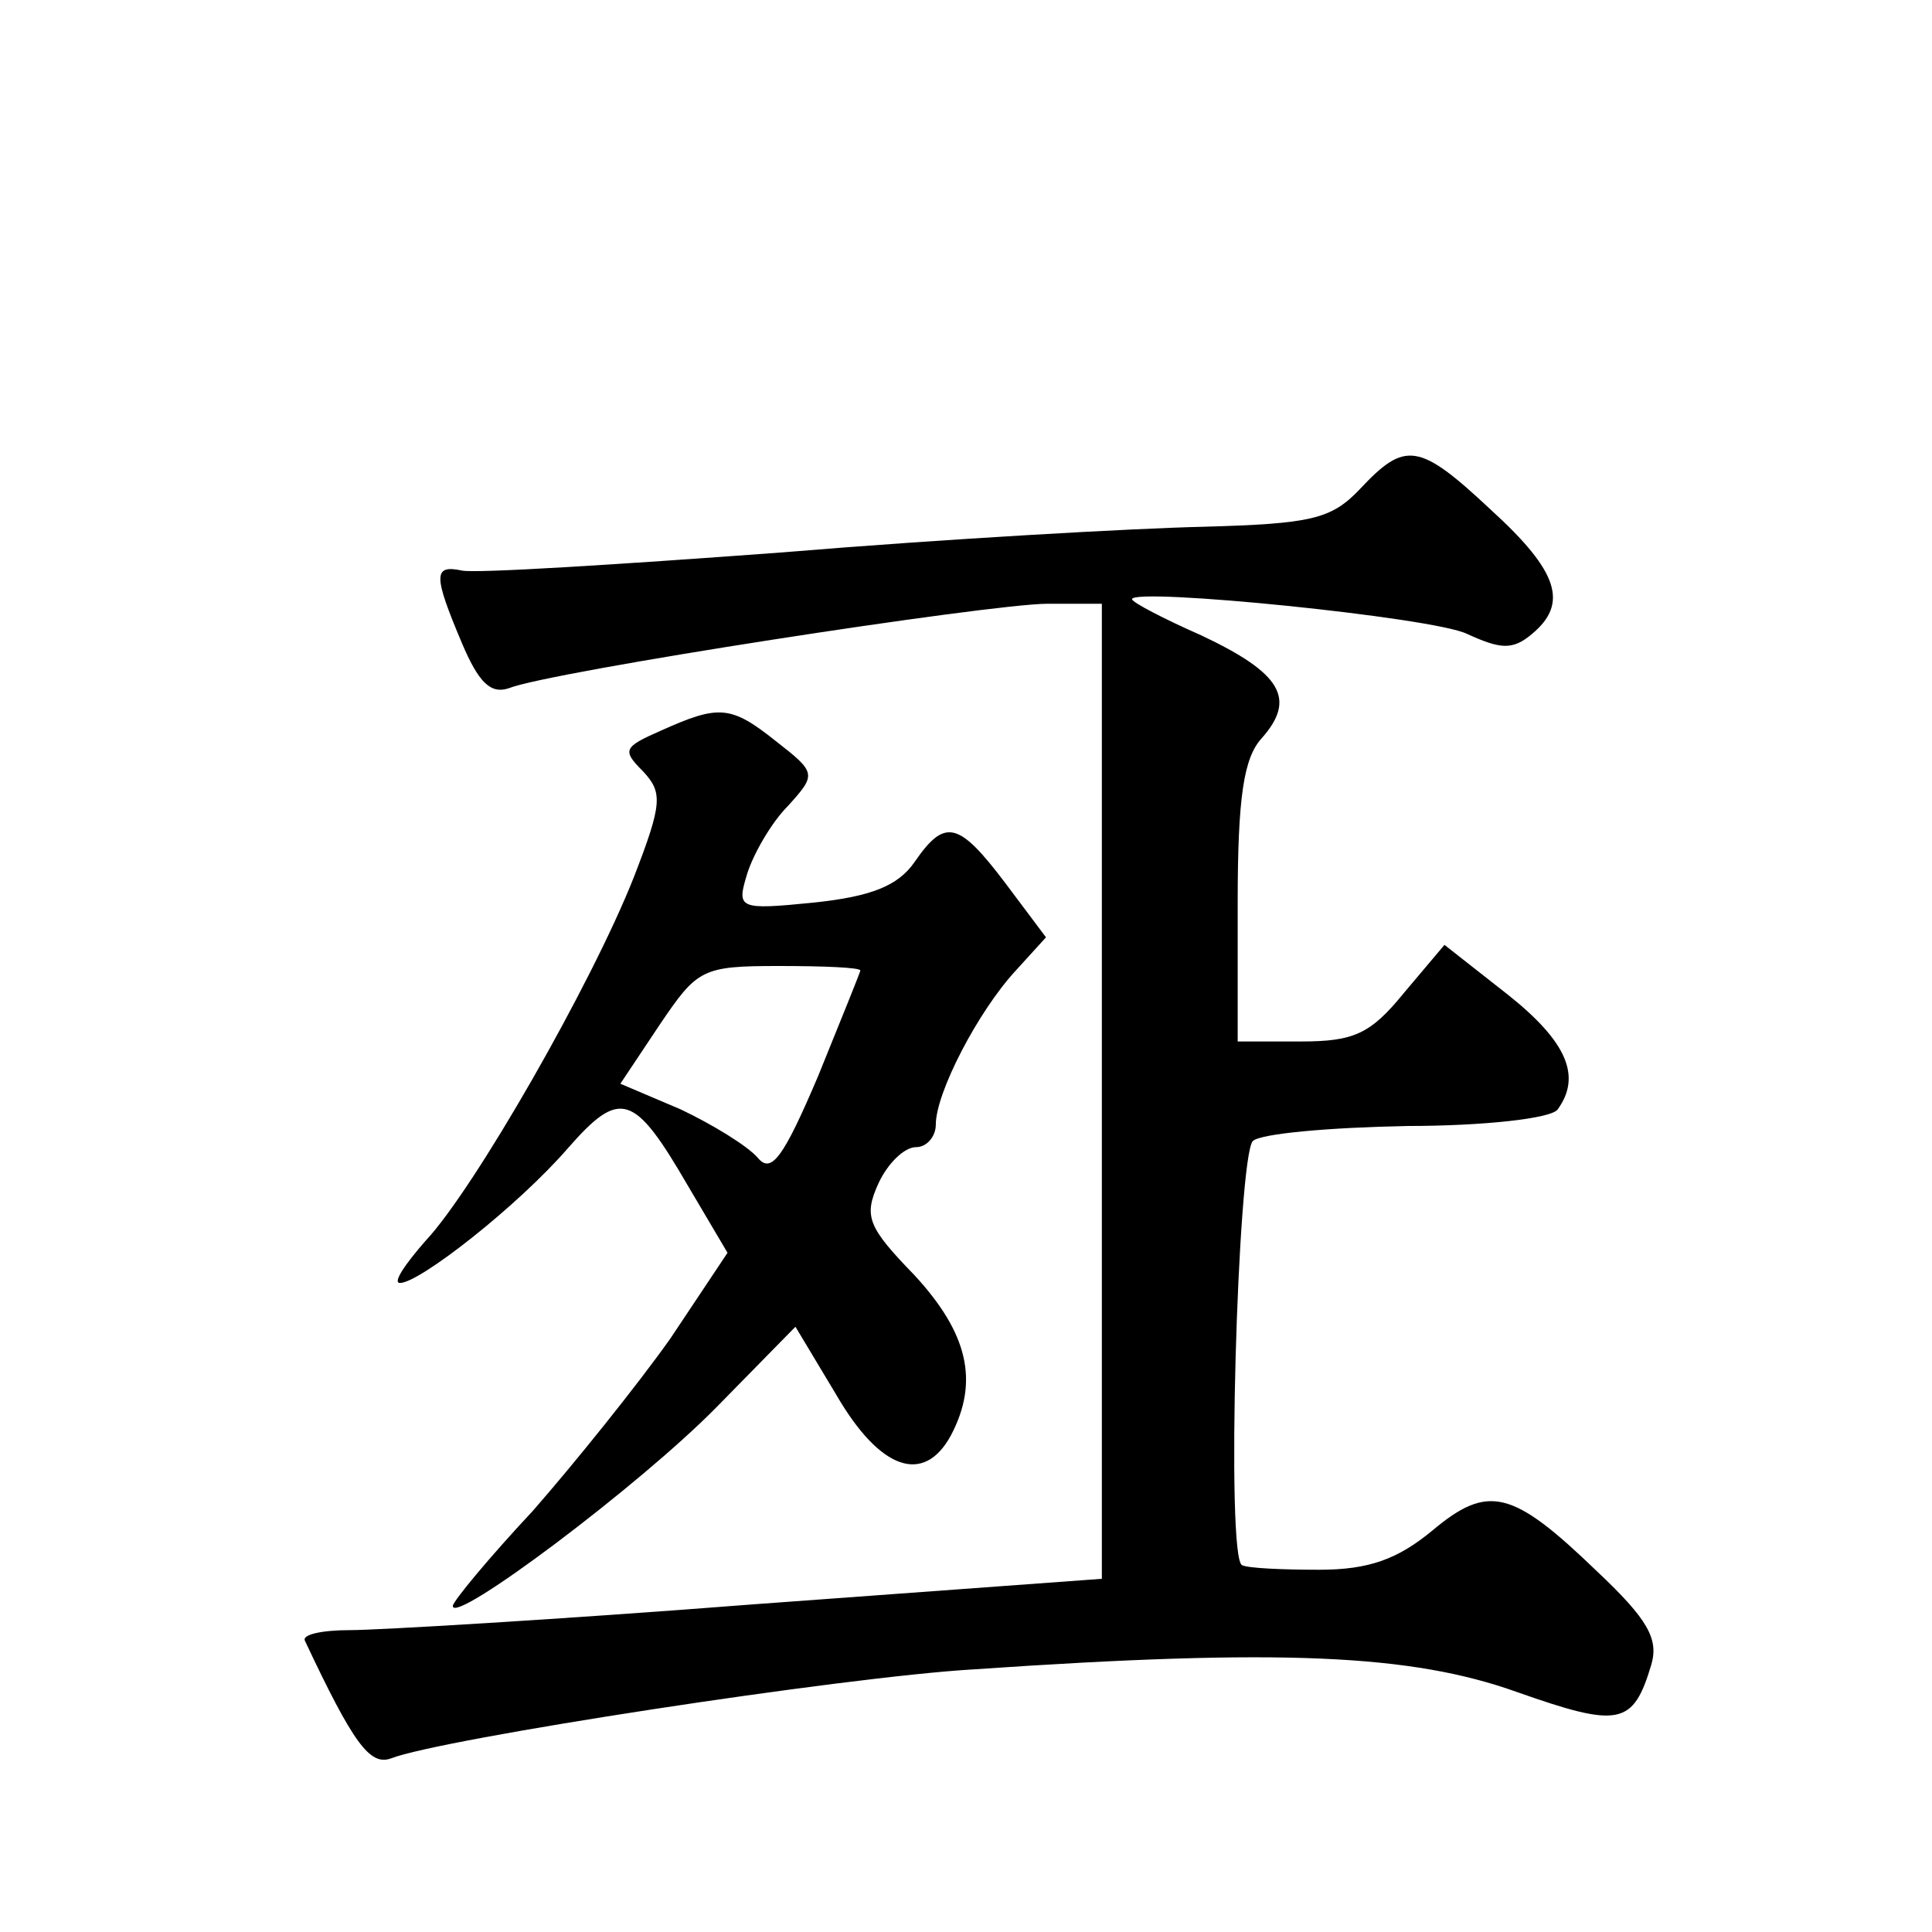 <?xml version="1.0" standalone="no"?>
<!DOCTYPE svg PUBLIC "-//W3C//DTD SVG 20010904//EN"
 "http://www.w3.org/TR/2001/REC-SVG-20010904/DTD/svg10.dtd">
<svg version="1.0" xmlns="http://www.w3.org/2000/svg"
 width="128pt" height="128pt" viewBox="0 0 128 128"
 preserveAspectRatio="xMidYMid meet">
<g transform="translate(0,128) scale(0.1,-0.1)"
fill="#0" stroke="none">
<path d="M901 956 c-19 -20 -32 -23 -104 -25 -45 -1 -171 -8 -279 -17 -108 -8 -203
-14 -212 -12 -19 4 -19 -3 0 -48 11 -26 19 -34 31 -30 27 11 319 56 357 56 l36
0 0 -323 0 -323 -232 -17 c-128 -10 -248 -17 -266 -17 -19 0 -32 -3 -30 -7 32 -68
43 -83 57 -78 33 13 300 54 386 59 204 14 290 10 360 -15 68 -24 77 -22 89 18 5
17 -2 30 -36 62 -56 54 -72 58 -109 27 -23 -19 -42 -26 -75 -26 -24 0 -47 1 -51
3 -11 3 -3 270 7 281 5 5 51 9 102 10 51 0 96 5 100 11 16 22 6 45 -33 76 l-42
33 -27 -32 c-22 -27 -33 -32 -68 -32 l-42 0 0 92 c0 70 4 96 16 109 23 26 13 43
-40 68 -25 11 -46 22 -46 24 0 8 200 -12 222 -23 22 -10 30 -11 43 0 24 20 18 41
-27 82 -48 45 -57 46 -87 14z M438 796 c-25 -11 -26 -13 -12 -27 13 -14 13 -21
-6 -70 -28 -71 -106 -207 -138 -241 -14 -16 -22 -28 -17 -28 13 0 78 51 111 89
35 40 44 37 80 -25 l26 -44 -38 -57 c-22 -31 -63 -82 -91 -114 -29 -31 -53 -60
-53 -63 0 -13 124 80 175 132 l52 53 27 -45 c29 -50 58 -60 76 -27 19 36 11 68
-24 106 -31 32 -34 39 -24 61 6 13 17 24 25 24 7 0 13 7 13 15 0 21 28 75 53 102
l20 22 -27 36 c-31 41 -40 43 -60 14 -11 -16 -29 -23 -67 -27 -50 -5 -51 -4 -44
19 4 13 16 34 27 45 19 21 19 22 -8 43 -30 24 -38 24 -76 7z m132 -159 c0 -1 -13
-33 -28 -70 -23 -54 -31 -65 -40 -54 -7 8 -30 22 -51 32 l-40 17 26 39 c25 37 28
39 79 39 30 0 54 -1 54 -3z"/>
</g>
</svg>
